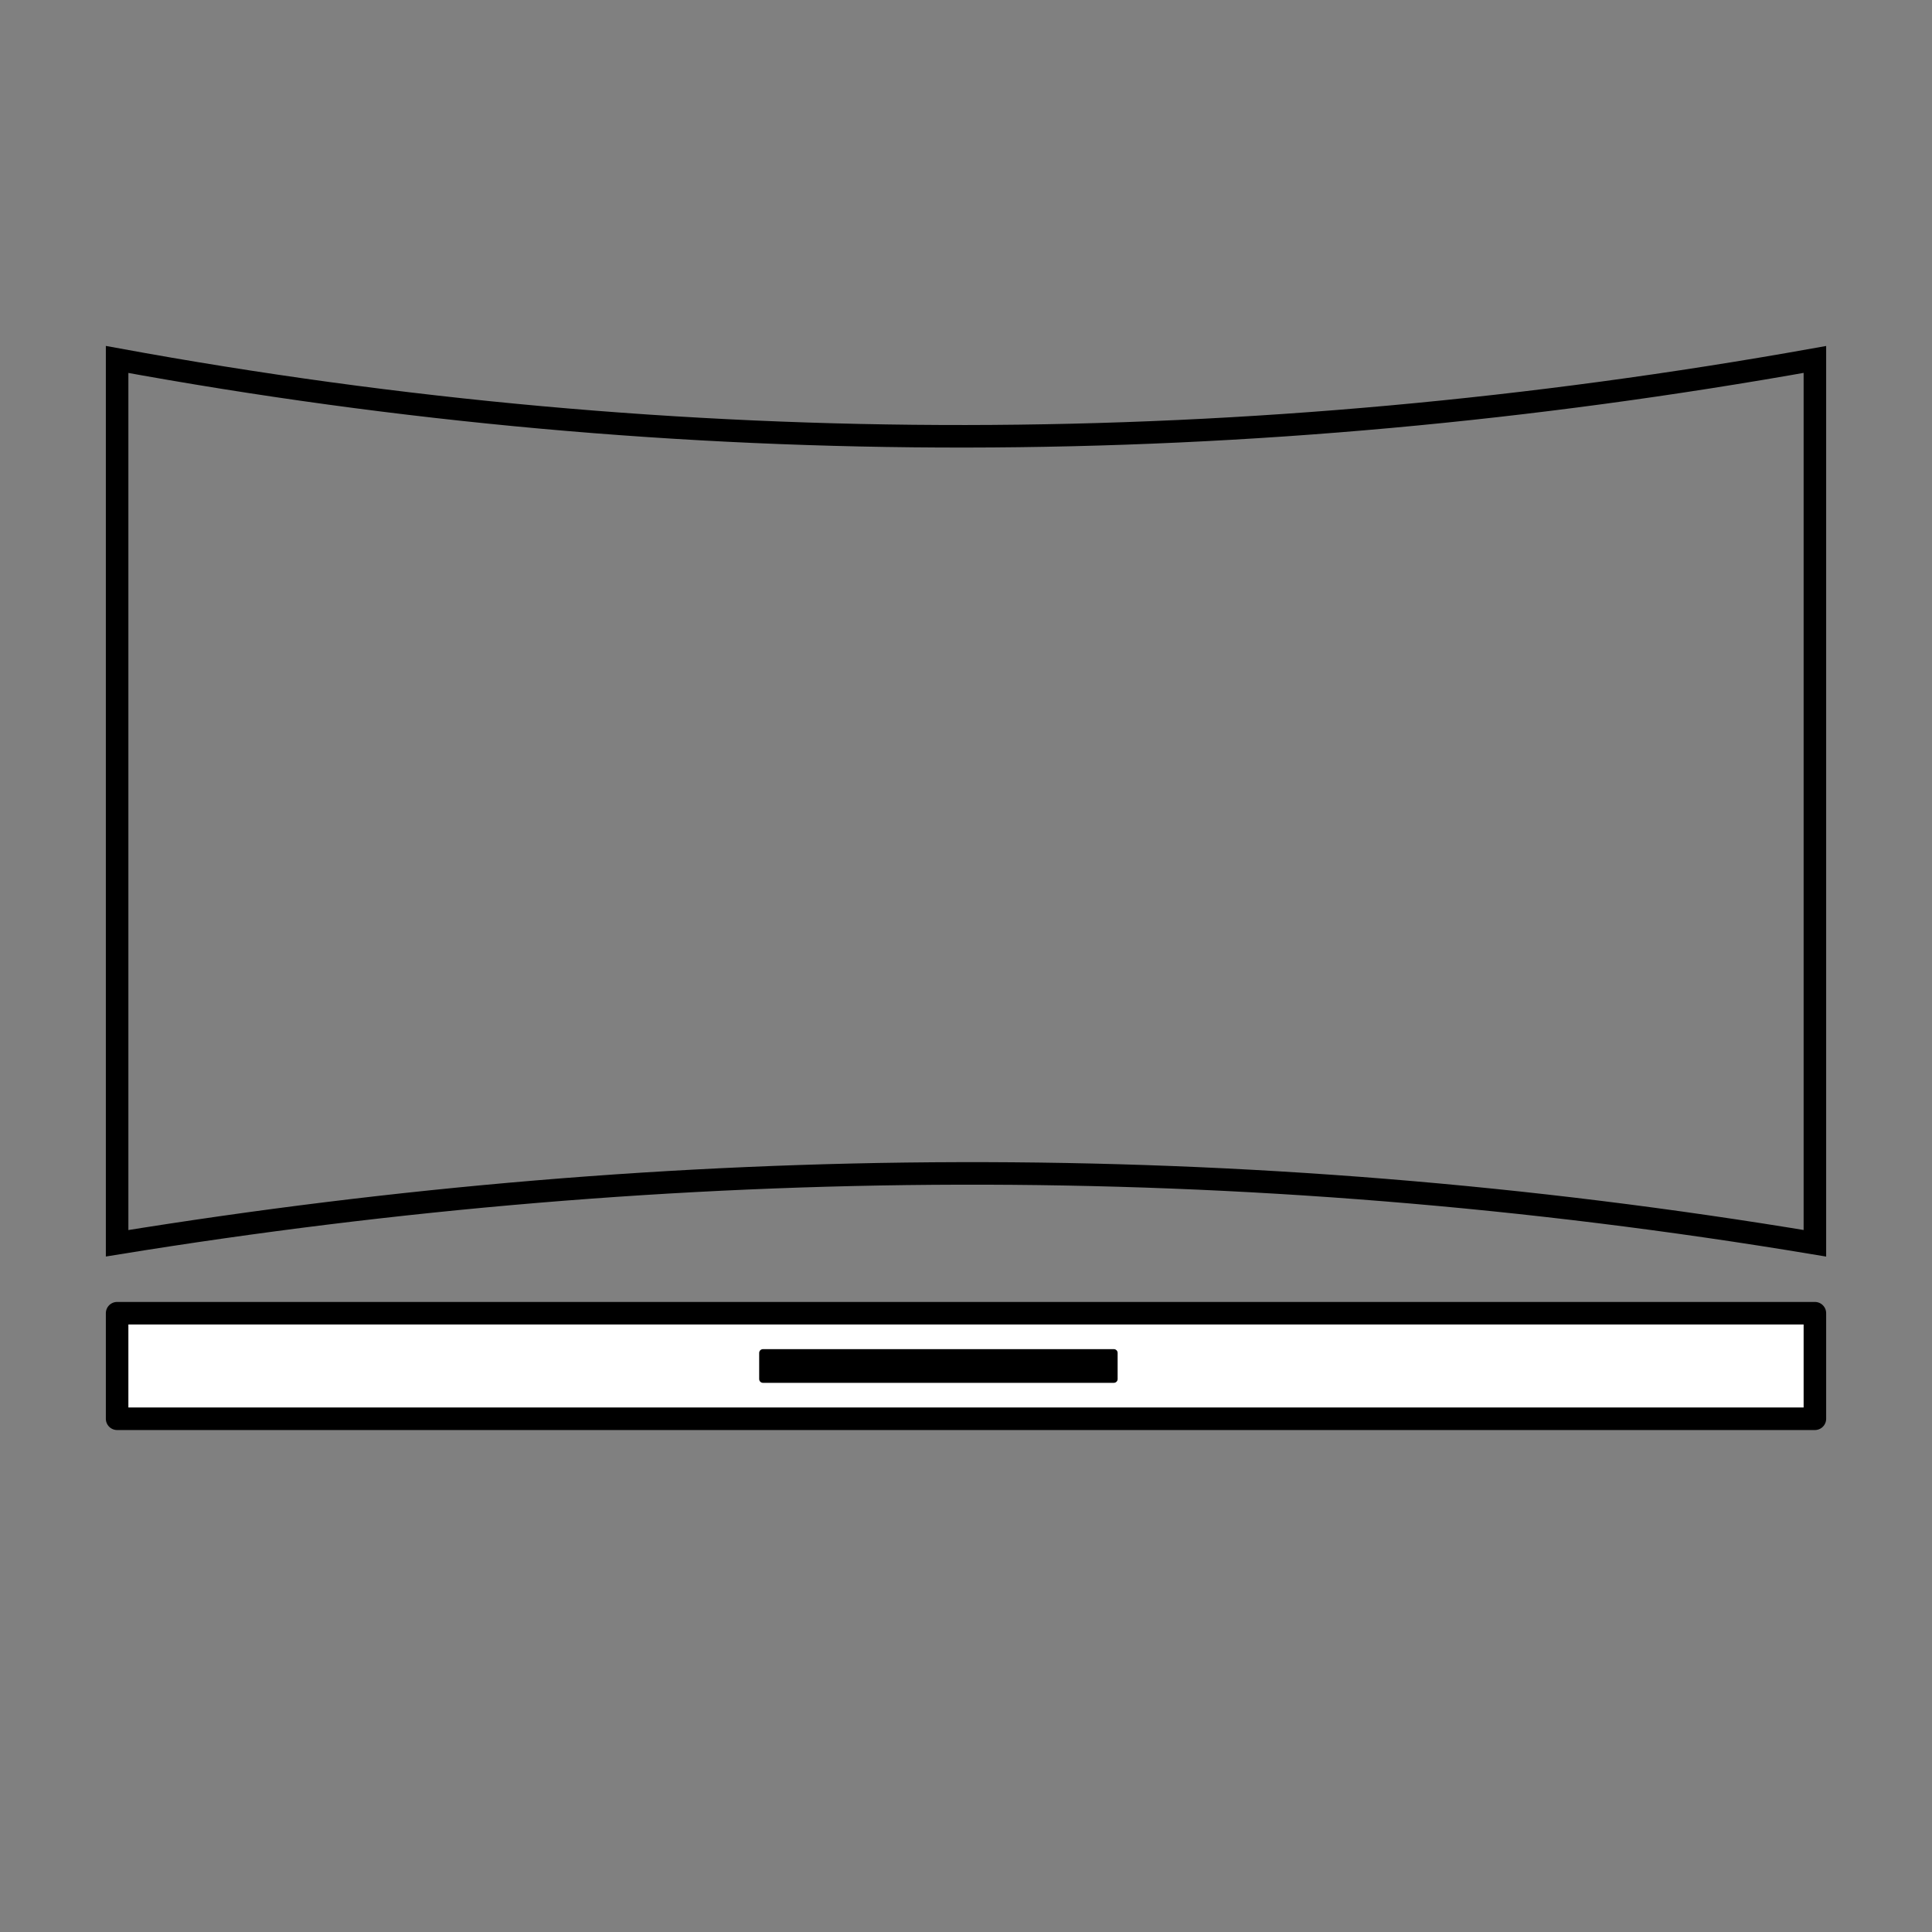 <?xml version="1.0" encoding="UTF-8" standalone="no"?>
<!-- Created with Inkscape (http://www.inkscape.org/) -->

<svg
   xmlns:dc="http://purl.org/dc/elements/1.1/"
   xmlns:cc="http://creativecommons.org/ns#"
   xmlns:rdf="http://www.w3.org/1999/02/22-rdf-syntax-ns#"
   xmlns:svg="http://www.w3.org/2000/svg"
   xmlns="http://www.w3.org/2000/svg"
   xmlns:sodipodi="http://sodipodi.sourceforge.net/DTD/sodipodi-0.dtd"
   xmlns:inkscape="http://www.inkscape.org/namespaces/inkscape"
   width="60mm"
   height="60mm"
   viewBox="0 0 60 60"
   version="1.1"
   id="svg11843"
   inkscape:version="0.92.1 r15371"
   sodipodi:docname="built-in-speaker.svg">
  <rect x="0" y="0" width="60" height="60" fill="#808080" stroke="none"/>
  <defs
     id="defs11837" />
  <sodipodi:namedview
     id="base"
     pagecolor="#ffffff"
     bordercolor="#666666"
     borderopacity="1.0"
     inkscape:pageopacity="0.0"
     inkscape:pageshadow="2"
     inkscape:zoom="3.0770833"
     inkscape:cx="96.89795"
     inkscape:cy="127.48956"
     inkscape:document-units="mm"
     inkscape:current-layer="layer1"
     showgrid="false"
     showguides="true"
     inkscape:guide-bbox="true"
     inkscape:window-width="1920"
     inkscape:window-height="1027"
     inkscape:window-x="-8"
     inkscape:window-y="518"
     inkscape:window-maximized="1">
    <sodipodi:guide
       position="30.009,45.056"
       orientation="1,0"
       id="guide12407"
       inkscape:locked="false" />
  </sodipodi:namedview>
  <g
     inkscape:label="Layer 1"
     inkscape:groupmode="layer"
     id="layer1"
     transform="translate(0,-237)">
    <rect
       style="opacity:1;fill:#ffffff;fill-opacity:1;fill-rule:nonzero;stroke:#000000;stroke-width:0.7;stroke-linecap:round;stroke-linejoin:round;stroke-miterlimit:4;stroke-dasharray:none;stroke-opacity:1;paint-order:normal"
       id="rect12388-8"
       width="52.726"
       height="3.278"
       x="3.637"
       y="277.783" />
    <path
       style="fill:none;stroke:#000000;stroke-width:0.7;stroke-linecap:butt;stroke-linejoin:miter;stroke-opacity:1;stroke-miterlimit:4;stroke-dasharray:none"
       d="m 3.637,275.611 v -27.448 c 17.575,3.223 35.15,3.141 52.726,0 v 27.448 c -17.873,-2.979 -35.431,-2.806 -52.726,0 z"
       id="path12405"
       inkscape:connector-curvature="0"
       sodipodi:nodetypes="ccccc" />
    <rect
       style="opacity:1;fill:#000000;fill-opacity:1;fill-rule:nonzero;stroke:#000000;stroke-width:0.234;stroke-linecap:round;stroke-linejoin:round;stroke-miterlimit:4;stroke-dasharray:none;stroke-opacity:1;paint-order:normal"
       id="rect12409"
       width="10.898"
       height="0.812"
       x="23.694"
       y="279.016" />
  </g>
</svg>

